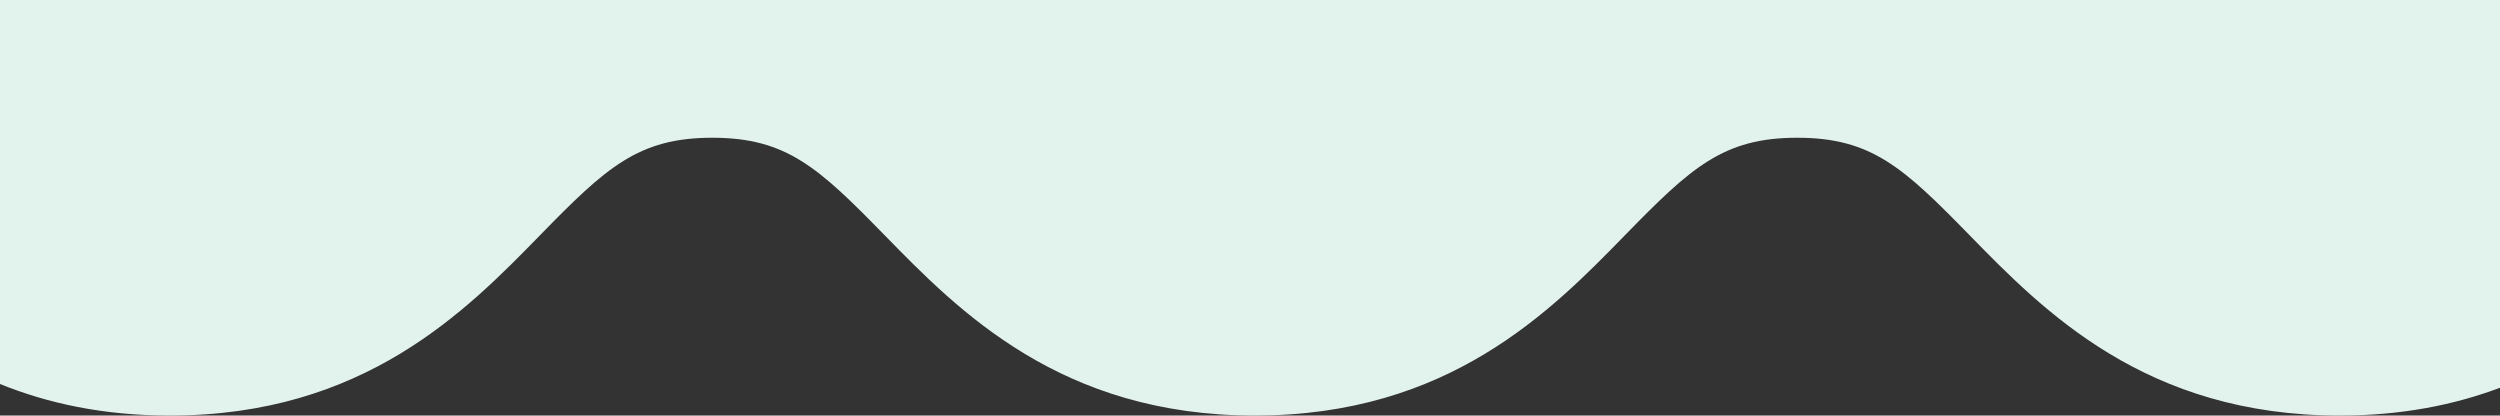 <?xml version="1.0" encoding="UTF-8"?>
<svg id="Layer_2" data-name="Layer 2" xmlns="http://www.w3.org/2000/svg" viewBox="0 0 320.71 53.31">
  <rect x="0" y="0" width="320.71" height="53.31" fill="#333333" stroke="none"/>
  <defs>
    <style>
      .cls-1 {
        fill: #e2f2ed;
      }
    </style>
  </defs>
  <g id="Layer_1-2" data-name="Layer 1">
    <path class="cls-1" d="m320.71,0v49.74c-5.82,2.19-12.58,3.57-20.56,3.57-24.9,0-37.99-13.41-47.54-23.19-8.43-8.63-12.55-12.45-22.05-12.45s-13.62,3.82-22.05,12.45c-9.55,9.79-22.64,23.19-47.54,23.19s-37.99-13.41-47.54-23.19c-8.43-8.63-12.55-12.45-22.05-12.45s-13.62,3.82-22.05,12.45c-9.55,9.79-22.64,23.19-47.54,23.19-8.54,0-15.7-1.58-21.79-4.05V0h320.71Z"/>
  </g>
</svg>